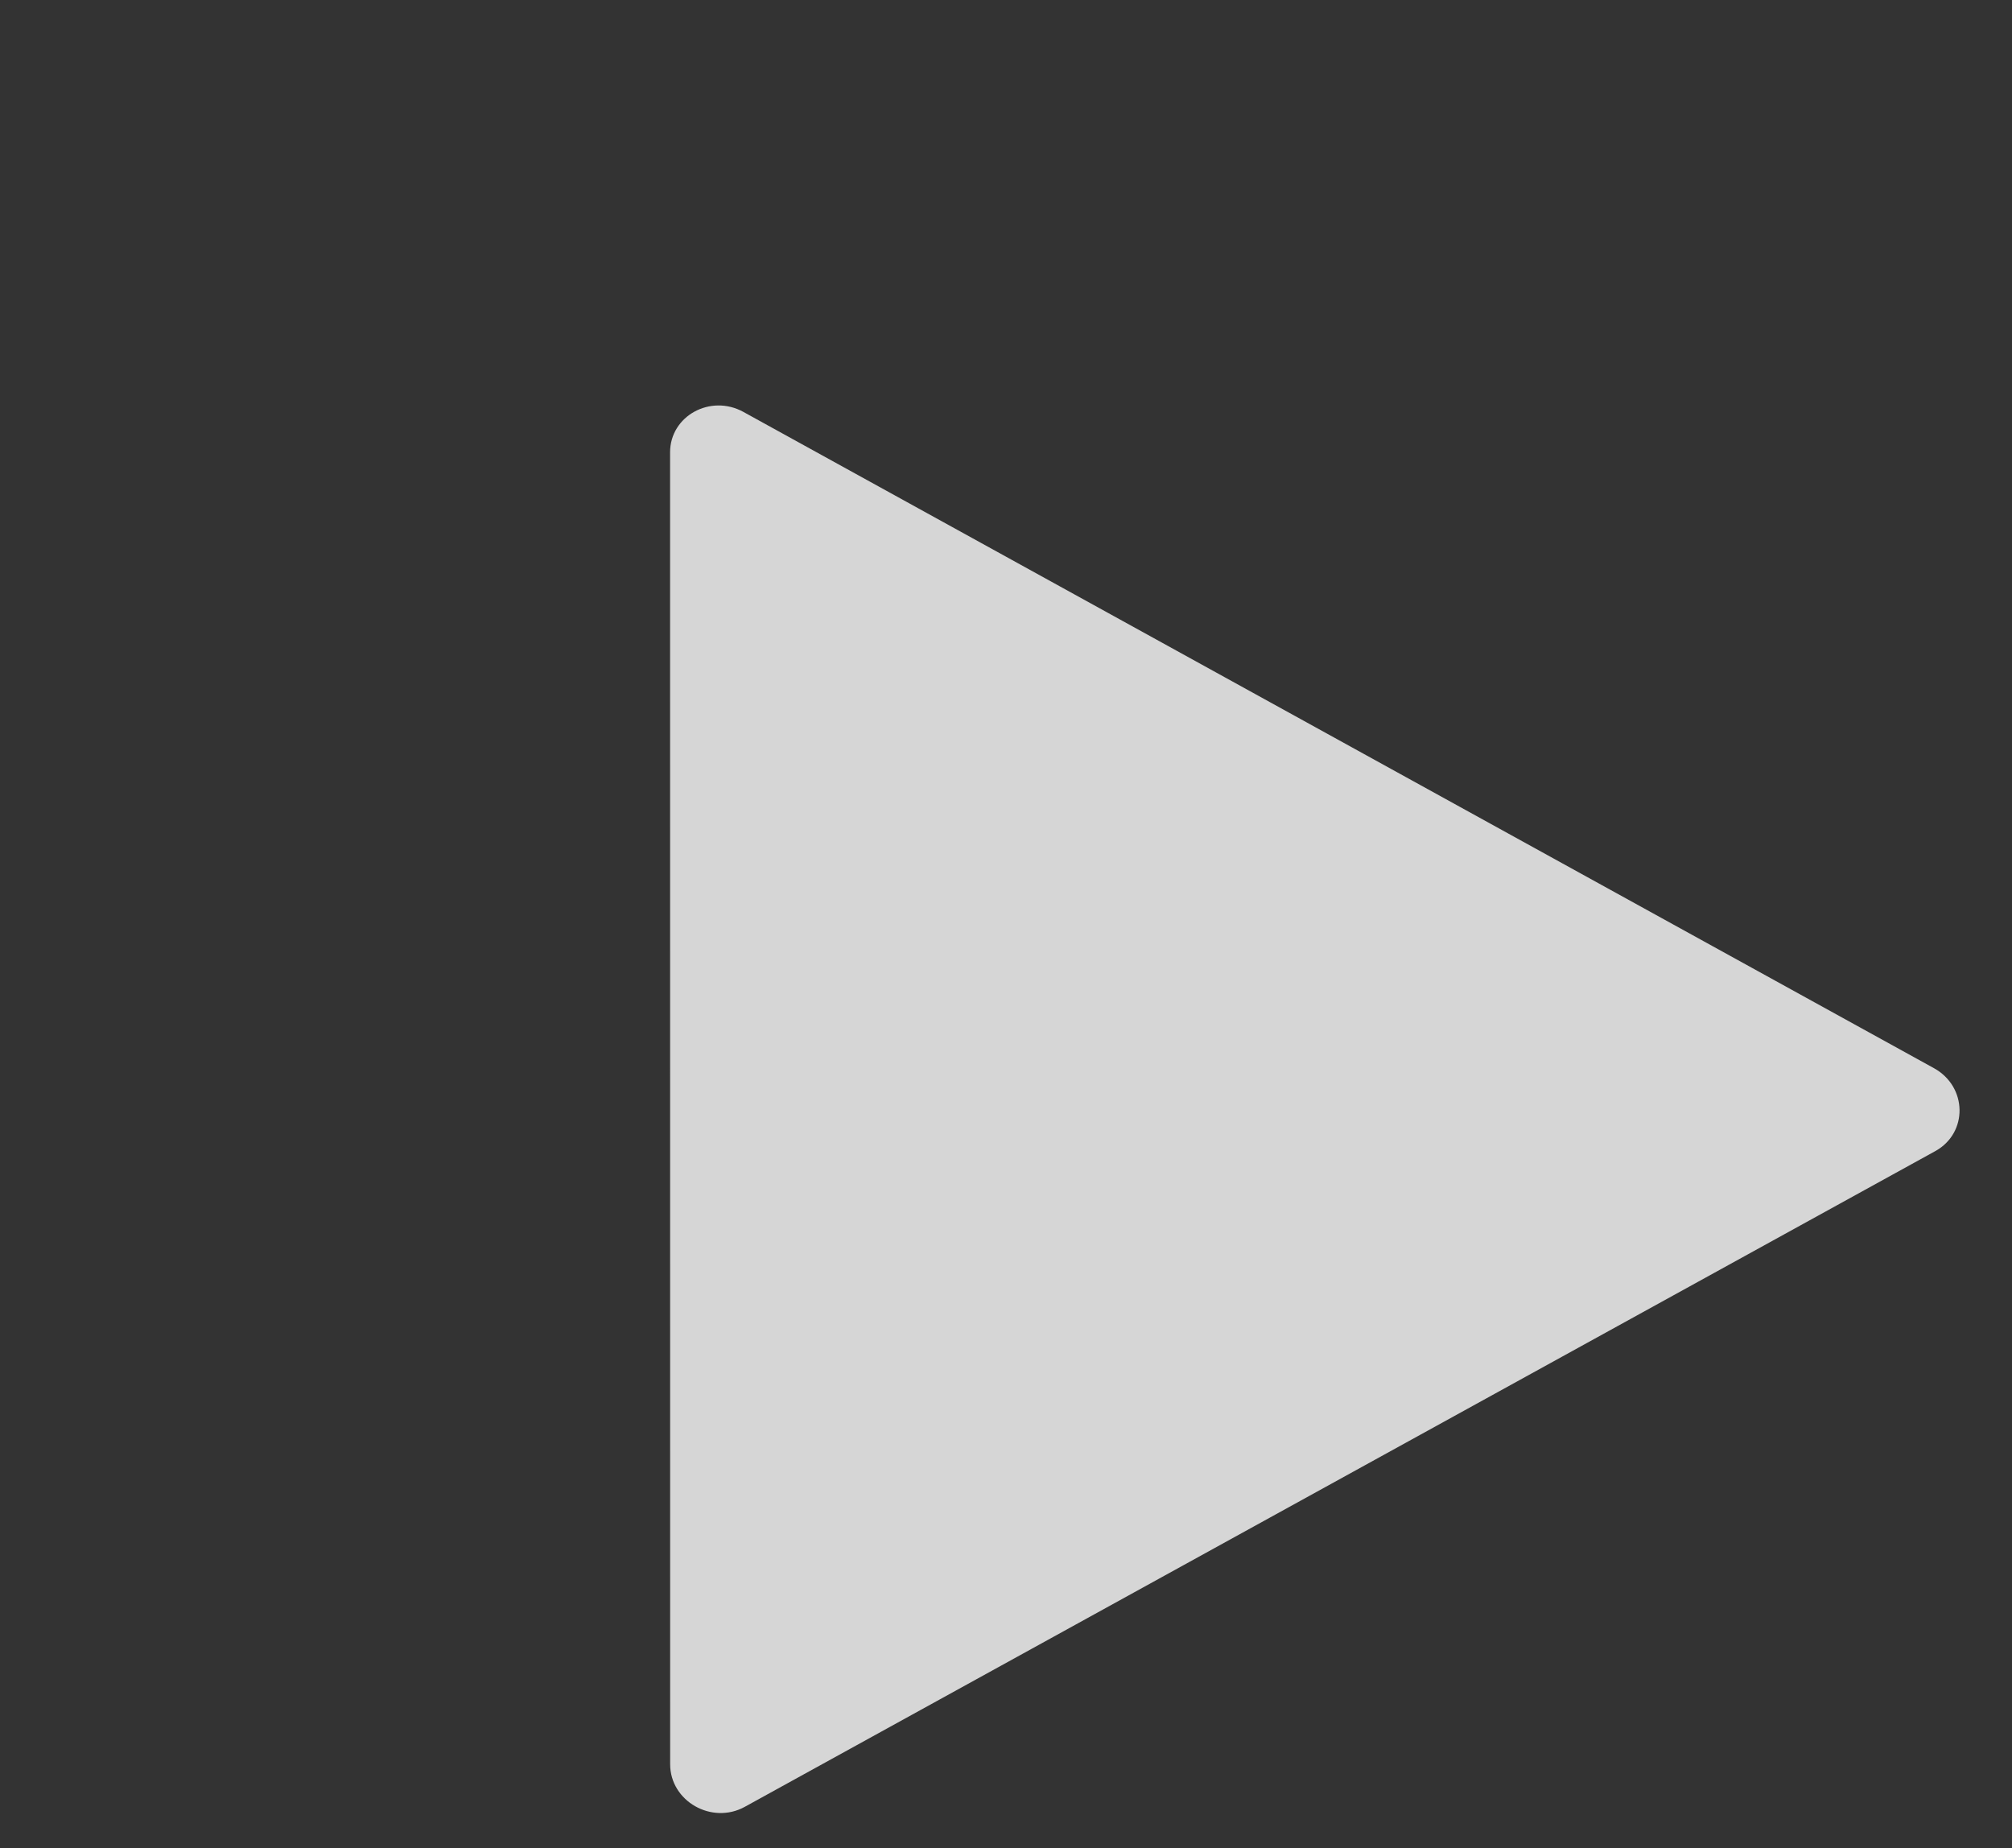 <svg fill="none" height="304" viewBox="0 0 331 304" width="331" xmlns="http://www.w3.org/2000/svg"><rect x="0" y="0" width="331" height="304" fill="#333333" stroke="none"/><path d="m110.249 290.21-.011-215.803c-.001-5.977 6.641-9.634 12.067-6.644l195.852 107.947c5.521 3.043 5.641 10.66.216 13.648l-195.841 107.856c-5.427 2.989-12.283-.921-12.283-7.004z" fill="#fff" fill-opacity=".8"/></svg>